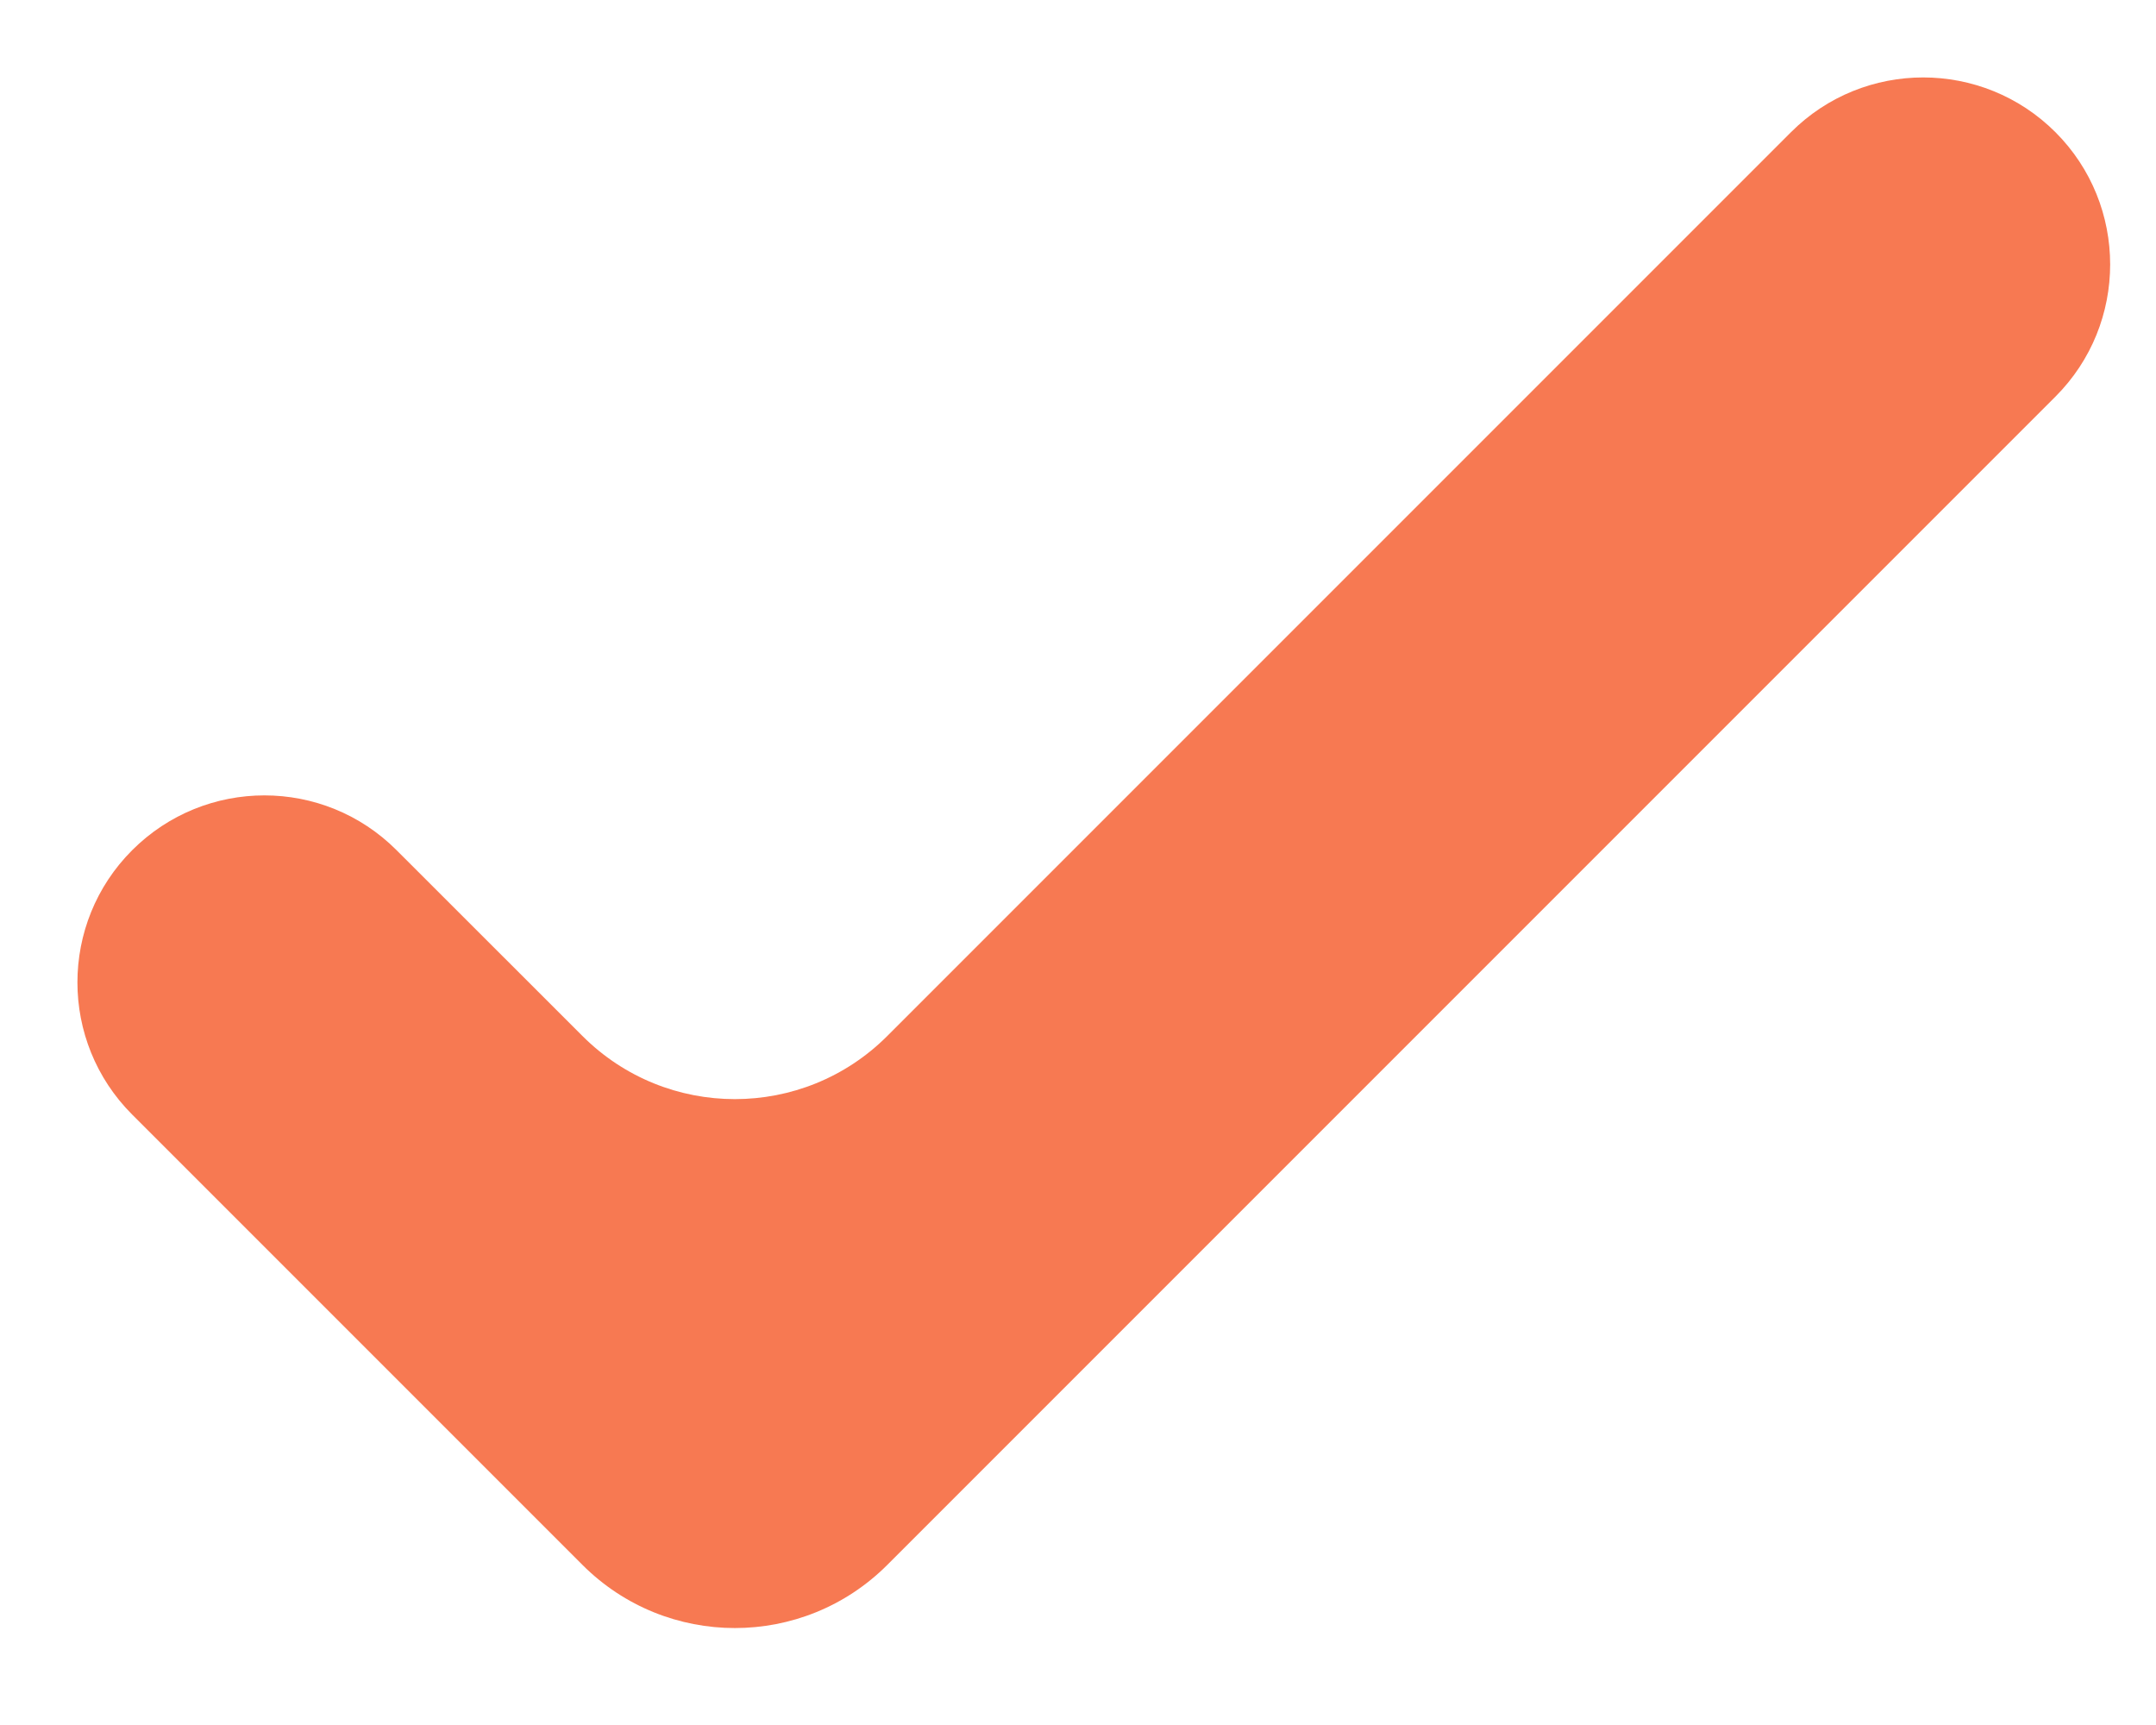 <?xml version="1.0" encoding="UTF-8"?> <svg xmlns="http://www.w3.org/2000/svg" width="20" height="16" viewBox="0 0 20 16" fill="none"> <path d="M8.231 14.515C7.45 15.296 6.184 15.296 5.403 14.515L1.226 10.338C0.549 9.661 0.549 8.563 1.226 7.886V7.886C1.904 7.208 3.002 7.208 3.679 7.886L5.403 9.609C6.184 10.39 7.45 10.39 8.231 9.609L16.614 1.226C17.291 0.549 18.389 0.549 19.067 1.226V1.226C19.744 1.903 19.744 3.002 19.067 3.679L8.231 14.515Z" fill="#F77952"></path> </svg> 
